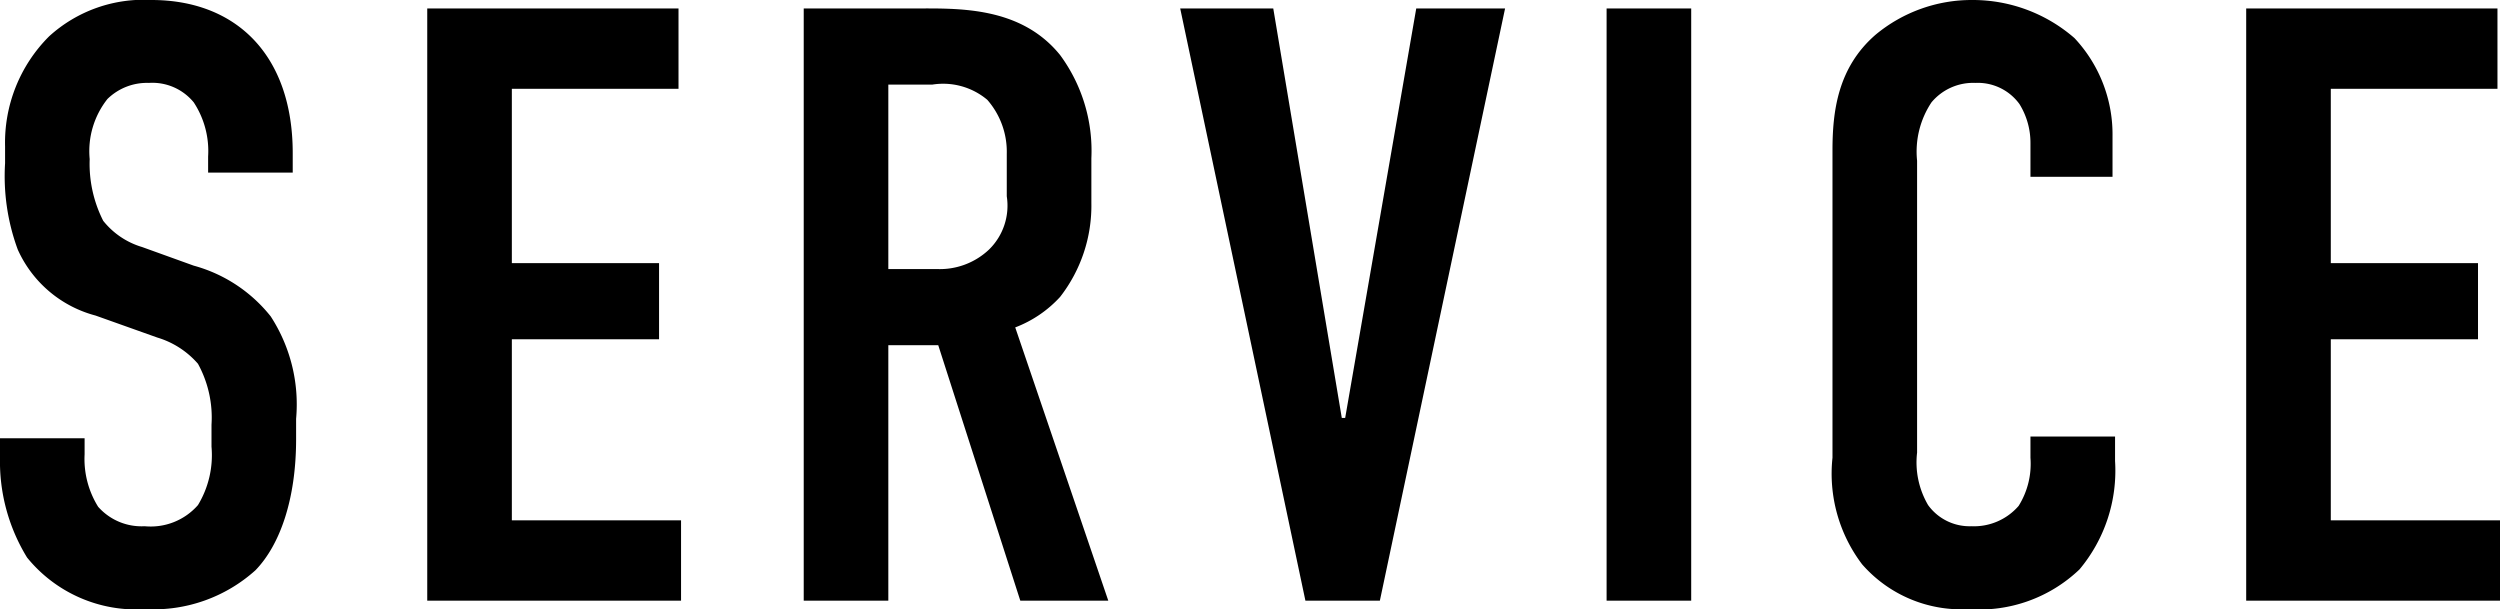 <svg xmlns="http://www.w3.org/2000/svg" width="118.2" height="28.8" viewBox="0 0 118.2 28.8"><path d="M9.84 8.16h4v-.92C13.84 2.6 11.16 0 7.16 0a6.63 6.63 0 00-4.84 1.72 7.1 7.1 0 00-2.08 5.2v.8a10.026 10.026 0 00.6 4.08 5.6 5.6 0 003.68 3.12l2.92 1.04a4.1 4.1 0 011.92 1.24 5.284 5.284 0 01.64 2.88v1.04a4.553 4.553 0 01-.64 2.76 2.968 2.968 0 01-2.52 1 2.739 2.739 0 01-2.2-.92A4.269 4.269 0 014 21.48v-.76H0v.92a8.673 8.673 0 001.28 4.72 6.64 6.64 0 005.6 2.44 7.2 7.2 0 005.2-1.84c1.16-1.2 1.92-3.36 1.92-6.2v-.96a7.639 7.639 0 00-1.2-4.84 7.005 7.005 0 00-3.64-2.4l-2.44-.88a3.692 3.692 0 01-1.84-1.24 5.955 5.955 0 01-.64-2.92 3.973 3.973 0 01.84-2.84 2.672 2.672 0 011.96-.76 2.528 2.528 0 012.12.92 4.189 4.189 0 01.68 2.56zM20.2 28.4h12v-3.8h-8v-8.56h6.96v-3.6H24.2V4.2h7.88V.4H20.2zM38 .4v28h4V16.32h2.36l3.88 12.08h4.16L48 15.48a5.564 5.564 0 002.12-1.44A7.024 7.024 0 0051.6 9.6V7.48a7.631 7.631 0 00-1.48-4.88C48.24.28 45.28.4 43.24.4zM42 4h2.08a3.244 3.244 0 012.6.72 3.73 3.73 0 01.92 2.56v2a2.9 2.9 0 01-.84 2.52 3.384 3.384 0 01-2.48.92H42zM71.16.4h-4.2L63.6 19.76h-.16L60.2.4h-4.4l5.92 28h3.52zm4.8 0v28h4V.4zM96 8.36h3.88V6.44a6.654 6.654 0 00-1.8-4.64A7.32 7.32 0 0093.24 0a7.105 7.105 0 00-4.56 1.64c-1.8 1.56-2.04 3.64-2.04 5.48v14.52a7.091 7.091 0 001.4 5.04 6.227 6.227 0 005.04 2.12 6.852 6.852 0 005.24-1.88A7.271 7.271 0 00100 21.8v-1.16h-4v1a3.754 3.754 0 01-.56 2.28 2.791 2.791 0 01-2.24.96 2.421 2.421 0 01-2.04-1 3.992 3.992 0 01-.52-2.48V7.6a4.206 4.206 0 01.68-2.76 2.565 2.565 0 012.08-.92 2.432 2.432 0 012.08 1A3.476 3.476 0 0196 6.76zm10.2 20.04h12v-3.8h-8v-8.56h6.96v-3.6h-6.96V4.2h7.88V.4H106.2z" fill="#000"/></svg>